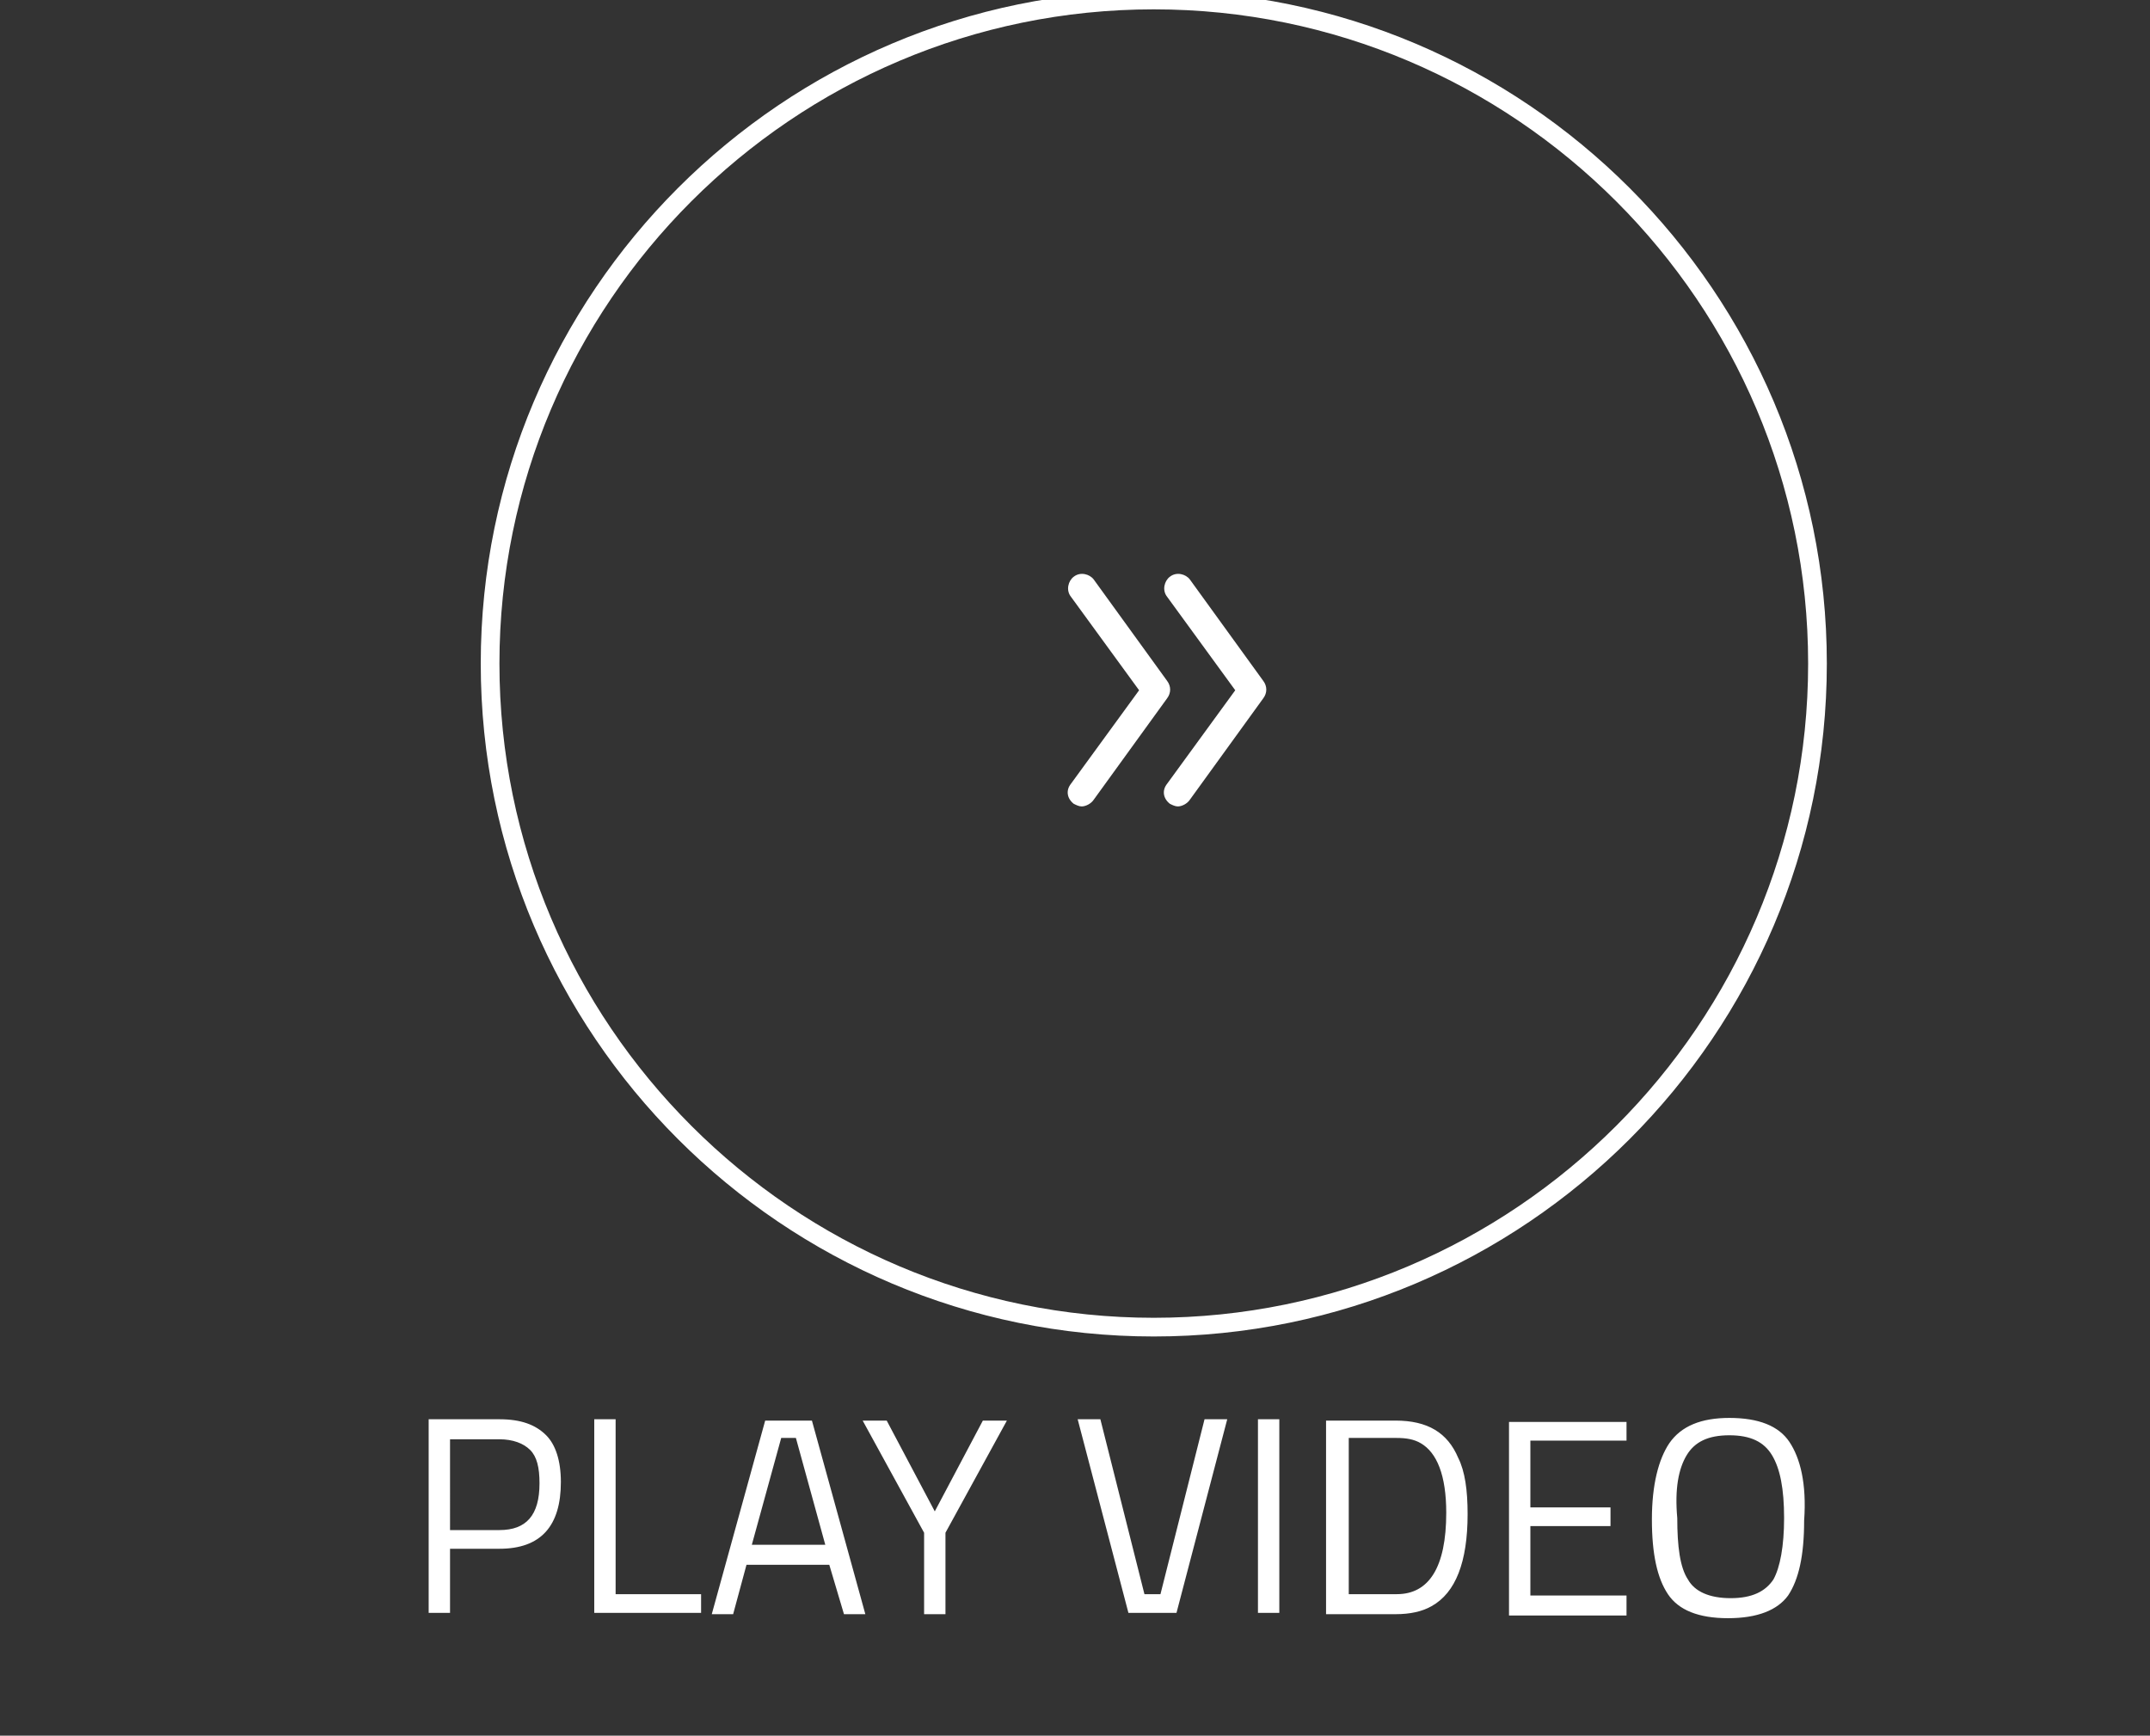 <?xml version="1.0" encoding="utf-8"?>
<!-- Generator: Adobe Illustrator 23.0.2, SVG Export Plug-In . SVG Version: 6.00 Build 0)  -->
<svg version="1.1" id="Ebene_1" xmlns="http://www.w3.org/2000/svg" xmlns:xlink="http://www.w3.org/1999/xlink" x="0px" y="0px"
	 viewBox="0 0 161 130" style="enable-background:new 0 0 161 130;" xml:space="preserve">
<rect x="0" y="0" width="161" height="130" fill="#333333" stroke="none"/>
<style type="text/css">
	.st0{fill:#FFFFFF;}
</style>
<g>
	<g>
		<path class="st0" d="M86.4,100.1C58.6,100.1,36,77.5,36,49.7S58.6-0.7,86.4-0.7s50.4,22.6,50.4,50.4S114.2,100.1,86.4,100.1z
			 M86.4,0.7c-27,0-49,22-49,49s22,49,49,49s49-22,49-49S113.4,0.7,86.4,0.7z"/>
	</g>
	<g>
		<path class="st0" d="M88.2,60.4c-0.2,0-0.4-0.1-0.6-0.2c-0.5-0.4-0.6-1-0.2-1.5l5.1-7l-5.1-7c-0.4-0.5-0.2-1.2,0.2-1.5
			c0.5-0.4,1.2-0.2,1.5,0.2l5.5,7.6c0.3,0.4,0.3,0.9,0,1.3l-5.5,7.6C88.9,60.2,88.5,60.4,88.2,60.4"/>
	</g>
	<g>
		<path class="st0" d="M81,60.4c-0.2,0-0.4-0.1-0.6-0.2c-0.5-0.4-0.6-1-0.2-1.5l5.1-7l-5.1-7c-0.4-0.5-0.2-1.2,0.2-1.5
			c0.5-0.4,1.2-0.2,1.5,0.2l5.5,7.6c0.3,0.4,0.3,0.9,0,1.3l-5.5,7.6C81.7,60.2,81.3,60.4,81,60.4"/>
	</g>
	<g>
		<path class="st0" d="M134,108c-0.8-1.2-2.3-1.8-4.5-1.8c-2.1,0-3.6,0.6-4.5,1.9c-0.8,1.2-1.3,3.1-1.3,5.7c0,2.6,0.4,4.4,1.2,5.6
			c0.8,1.2,2.3,1.8,4.5,1.8s3.7-0.6,4.5-1.7c0.8-1.2,1.2-3,1.2-5.6C135.3,111.1,134.8,109.2,134,108 M126.3,109
			c0.6-1,1.6-1.5,3.2-1.5c1.6,0,2.6,0.5,3.2,1.5c0.6,1,0.9,2.5,0.9,4.7c0,2.1-0.3,3.7-0.8,4.6c-0.6,0.9-1.6,1.4-3.2,1.4
			c-1.6,0-2.7-0.5-3.2-1.4c-0.6-0.9-0.8-2.5-0.8-4.6C125.4,111.5,125.7,110,126.3,109 M121.8,120.9v-1.4h-7.2v-5.2h6v-1.4h-6v-5h7.2
			v-1.4h-8.8v14.5H121.8z M104.6,119.4H101v-11.7h3.6c0.7,0,1.3,0.1,1.8,0.4c1.2,0.7,1.9,2.4,1.9,5.2
			C108.3,117.4,107,119.4,104.6,119.4 M107.2,120.3c1.8-1,2.7-3.3,2.7-6.9c0-1.8-0.2-3.2-0.7-4.2c-0.8-1.9-2.3-2.8-4.7-2.8h-5.2
			v14.5h5.2C105.6,120.9,106.5,120.7,107.2,120.3 M95.8,106.3h-1.6v14.5h1.6V106.3z M86.9,119.4h-1.2l-3.3-13.1h-1.7l3.8,14.5h3.6
			l3.8-14.5h-1.7L86.9,119.4z M70.8,114.8l4.6-8.4h-1.8l-3.6,6.8l-3.6-6.8h-1.8l4.6,8.4v6.1h1.6V114.8z M59.6,107.7l2.2,8h-5.5
			l2.2-8H59.6z M54.9,120.9l1-3.7h6.2l1.1,3.7h1.6l-4-14.5h-3.5l-4,14.5H54.9z M52.5,119.4h-6.4v-13.1h-1.6v14.5h8V119.4z
			 M33.7,107.8h3.7c1,0,1.8,0.3,2.3,0.8c0.5,0.5,0.7,1.3,0.7,2.5c0,2.4-1,3.5-3,3.5h-3.7V107.8z M42,111c0-1.6-0.4-2.8-1.1-3.5
			c-0.8-0.8-1.9-1.2-3.5-1.2h-5.3v14.5h1.6V116h3.7C40.5,116,42,114.3,42,111"/>
	</g>
</g>
</svg>
